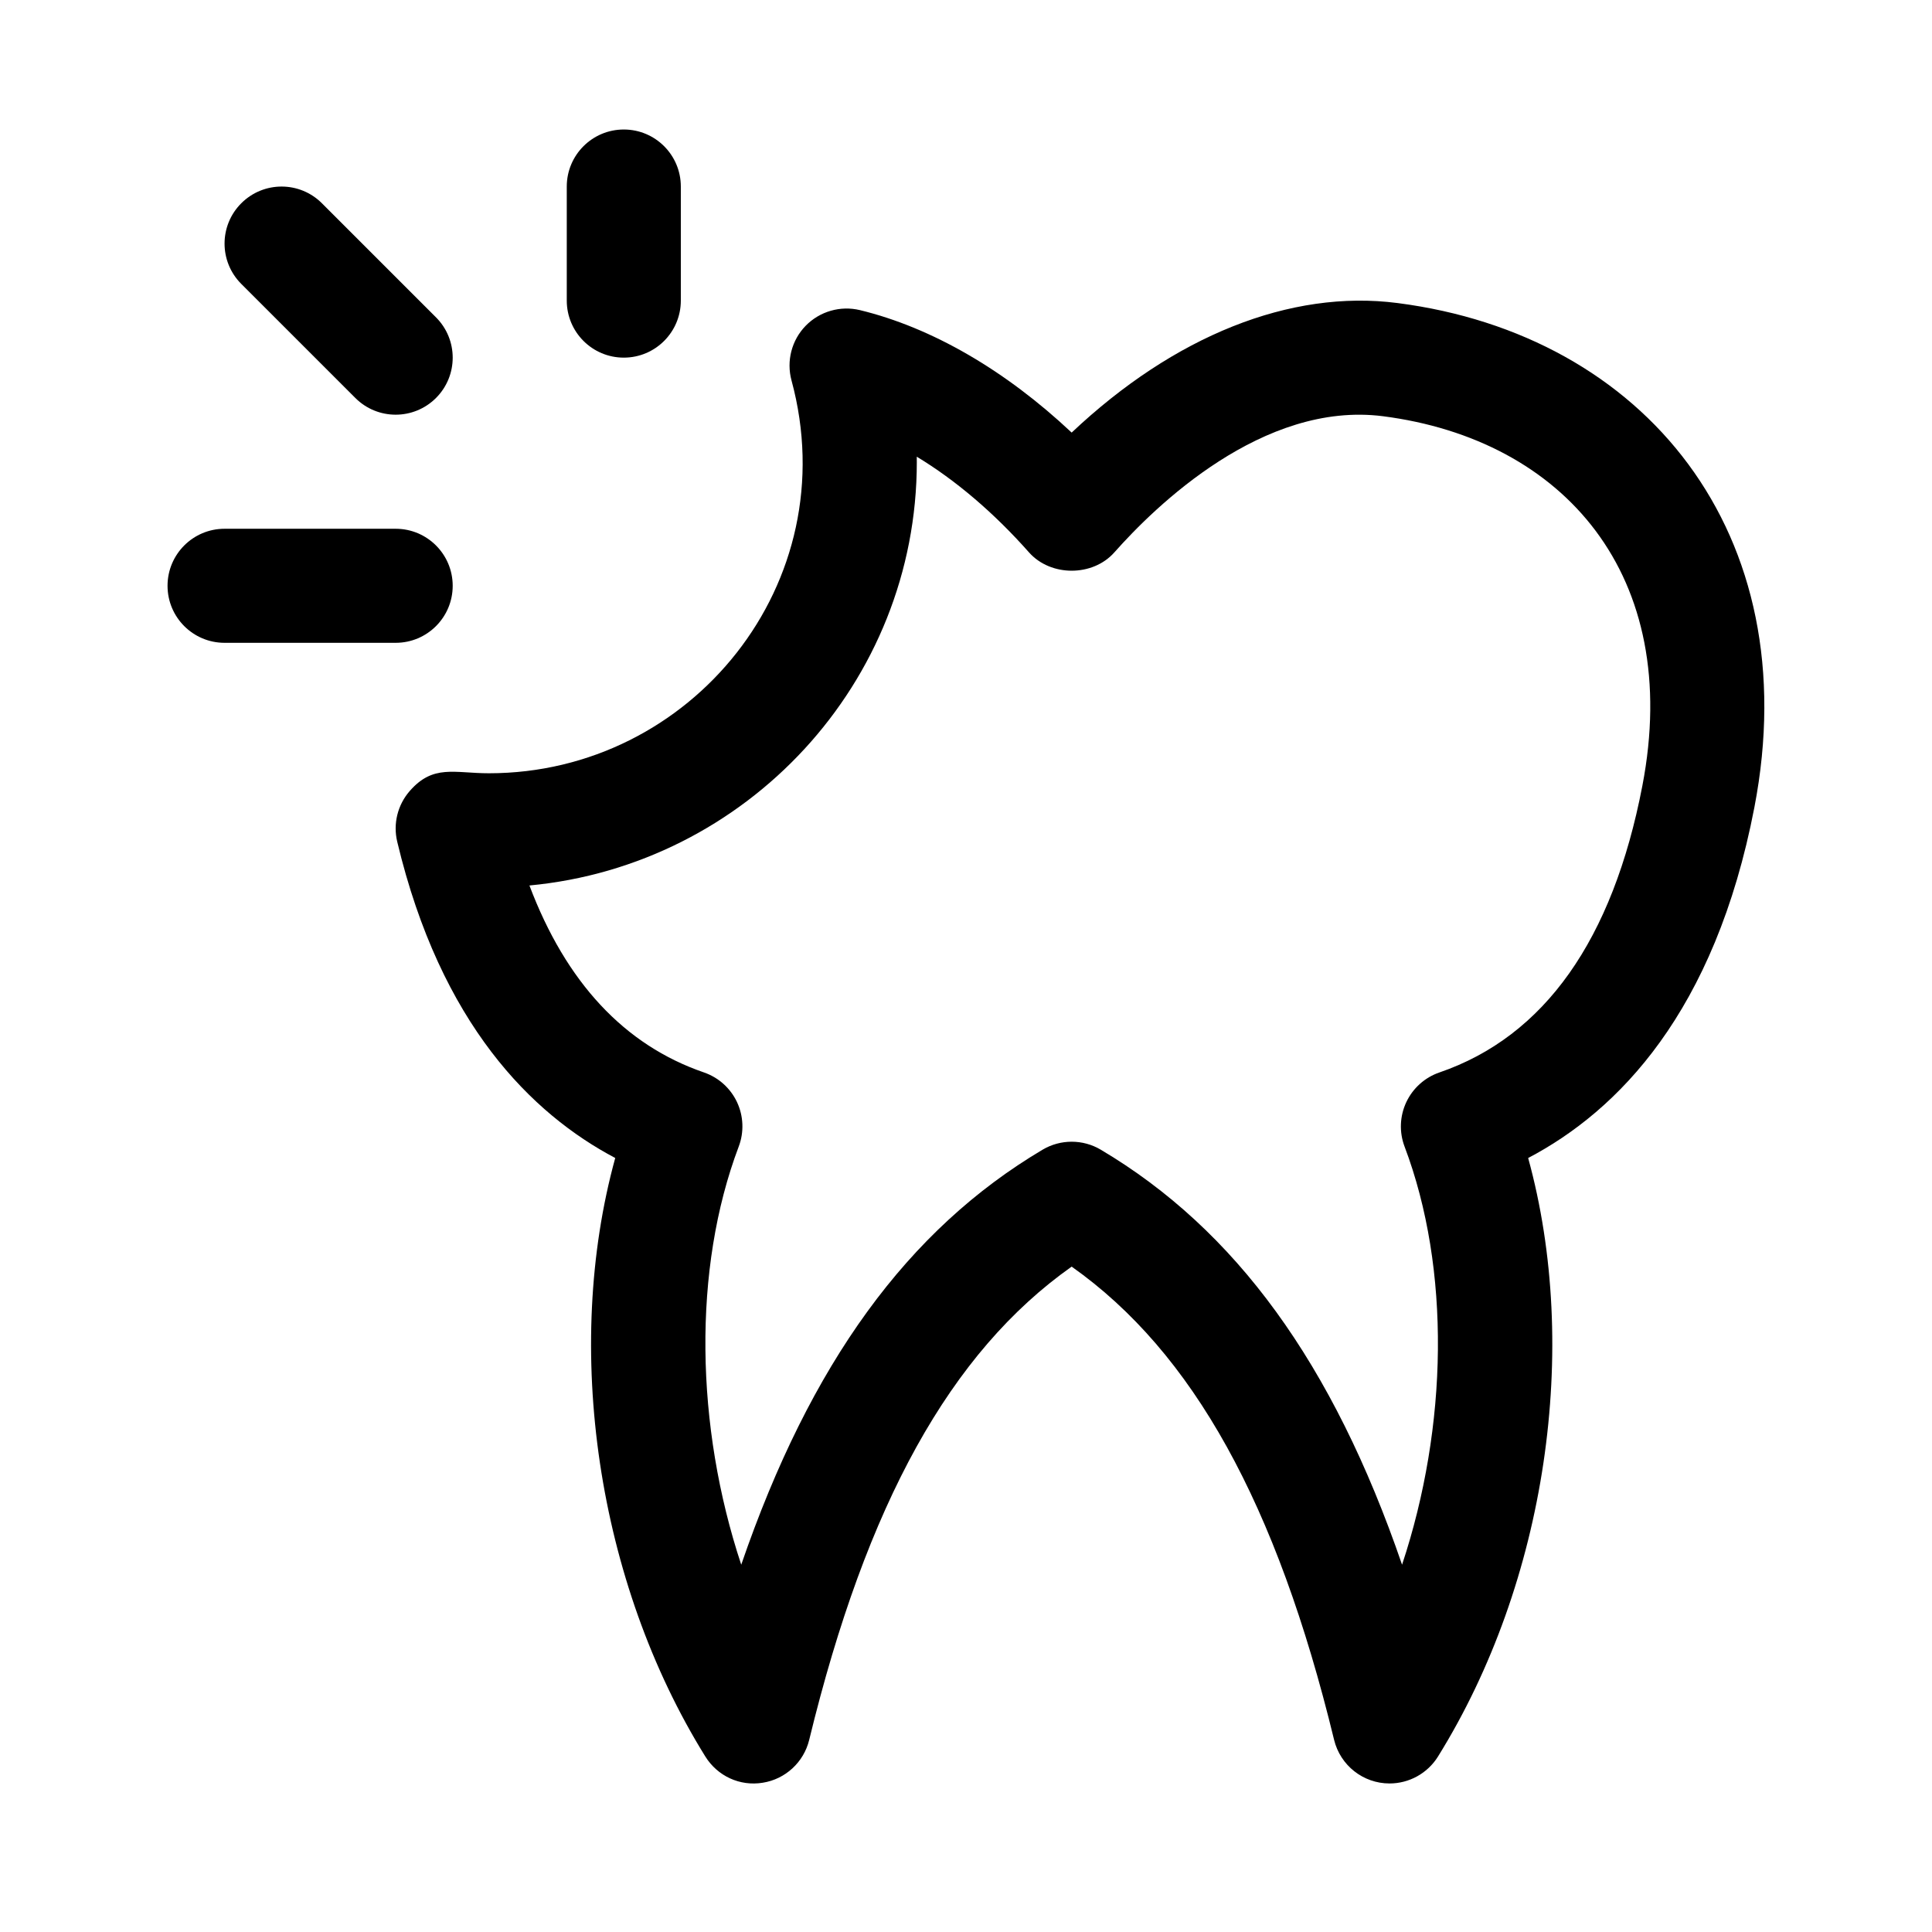 <?xml version="1.0" encoding="UTF-8"?>
<!-- Uploaded to: ICON Repo, www.svgrepo.com, Generator: ICON Repo Mixer Tools -->
<svg fill="#000000" width="800px" height="800px" version="1.1" viewBox="144 144 512 512" xmlns="http://www.w3.org/2000/svg">
 <g>
  <path d="m207.94 219.24c-5.906-5.906-5.906-15.469 0-21.371 5.906-5.906 15.469-5.906 21.371 0l30.23 30.23c5.906 5.906 5.906 15.469 0 21.371-2.953 2.949-6.816 4.426-10.688 4.426-3.871 0-7.734-1.477-10.688-4.43z"/>
  <path d="m294.2 223.66v-30.227c0-8.348 6.766-15.113 15.113-15.113s15.113 6.766 15.113 15.113v30.23c0 8.348-6.766 15.113-15.113 15.113s-15.113-6.769-15.113-15.117z"/>
  <path d="m188.4 299.24c0-8.348 6.766-15.113 15.113-15.113h45.344c8.348 0 15.113 6.766 15.113 15.113 0 8.348-6.766 15.113-15.113 15.113h-45.344c-8.348 0-15.113-6.766-15.113-15.113z"/>
  <path d="m249.27 367.07c11.539 48.371 35.703 72.156 57.773 83.809-13.875 50.383-4.891 112.31 23.879 158.62 3.219 5.16 9.129 7.949 15.23 6.941 6.004-0.957 10.855-5.441 12.293-11.352 15.203-62.555 37.434-102.73 69.555-125.42 32.121 22.688 54.355 62.871 69.551 125.42 1.648 6.762 7.707 11.547 14.691 11.547 5.176 0 10.051-2.656 12.844-7.141 28.773-46.316 37.754-108.23 23.891-158.61 23.75-12.465 49.488-38.578 59.949-92.914 13.996-72.668-29.109-125.23-94.559-133.66-28.434-3.684-59.254 8.746-86.367 34.328-17.531-16.48-37.039-27.82-56.09-32.449-5.18-1.254-10.664 0.312-14.398 4.144-3.727 3.828-5.148 9.34-3.75 14.5 14.523 53.59-26.527 104.09-80.191 104.09-9.191 0-14.758-2.434-20.984 4.695-3.223 3.695-4.457 8.695-3.316 13.449zm137.69-100.66c0-0.457 0-0.918-0.004-1.379 10.238 6.188 20.375 14.781 29.738 25.352 5.742 6.481 16.887 6.481 22.625 0 10.812-12.211 39.379-40.137 71.172-36.082 47.934 6.172 79.492 42.195 68.746 97.973-7.859 40.832-25.945 66.383-53.777 75.938-3.871 1.328-7.031 4.172-8.777 7.871-1.734 3.703-1.906 7.949-0.457 11.77 12.273 32.457 11.508 74.141-0.664 110.81-18.324-53.41-44.168-88.816-79.844-109.98-4.75-2.82-10.672-2.82-15.426 0-35.676 21.16-61.52 56.551-79.855 109.98-12.16-36.672-12.938-78.352-0.664-110.82 1.445-3.824 1.273-8.074-0.457-11.77-1.742-3.699-4.906-6.539-8.777-7.871-21.039-7.227-36.535-23.852-46.234-49.539 57.508-5.394 102.66-53.684 102.66-112.26z"/>
 </g>
</svg>